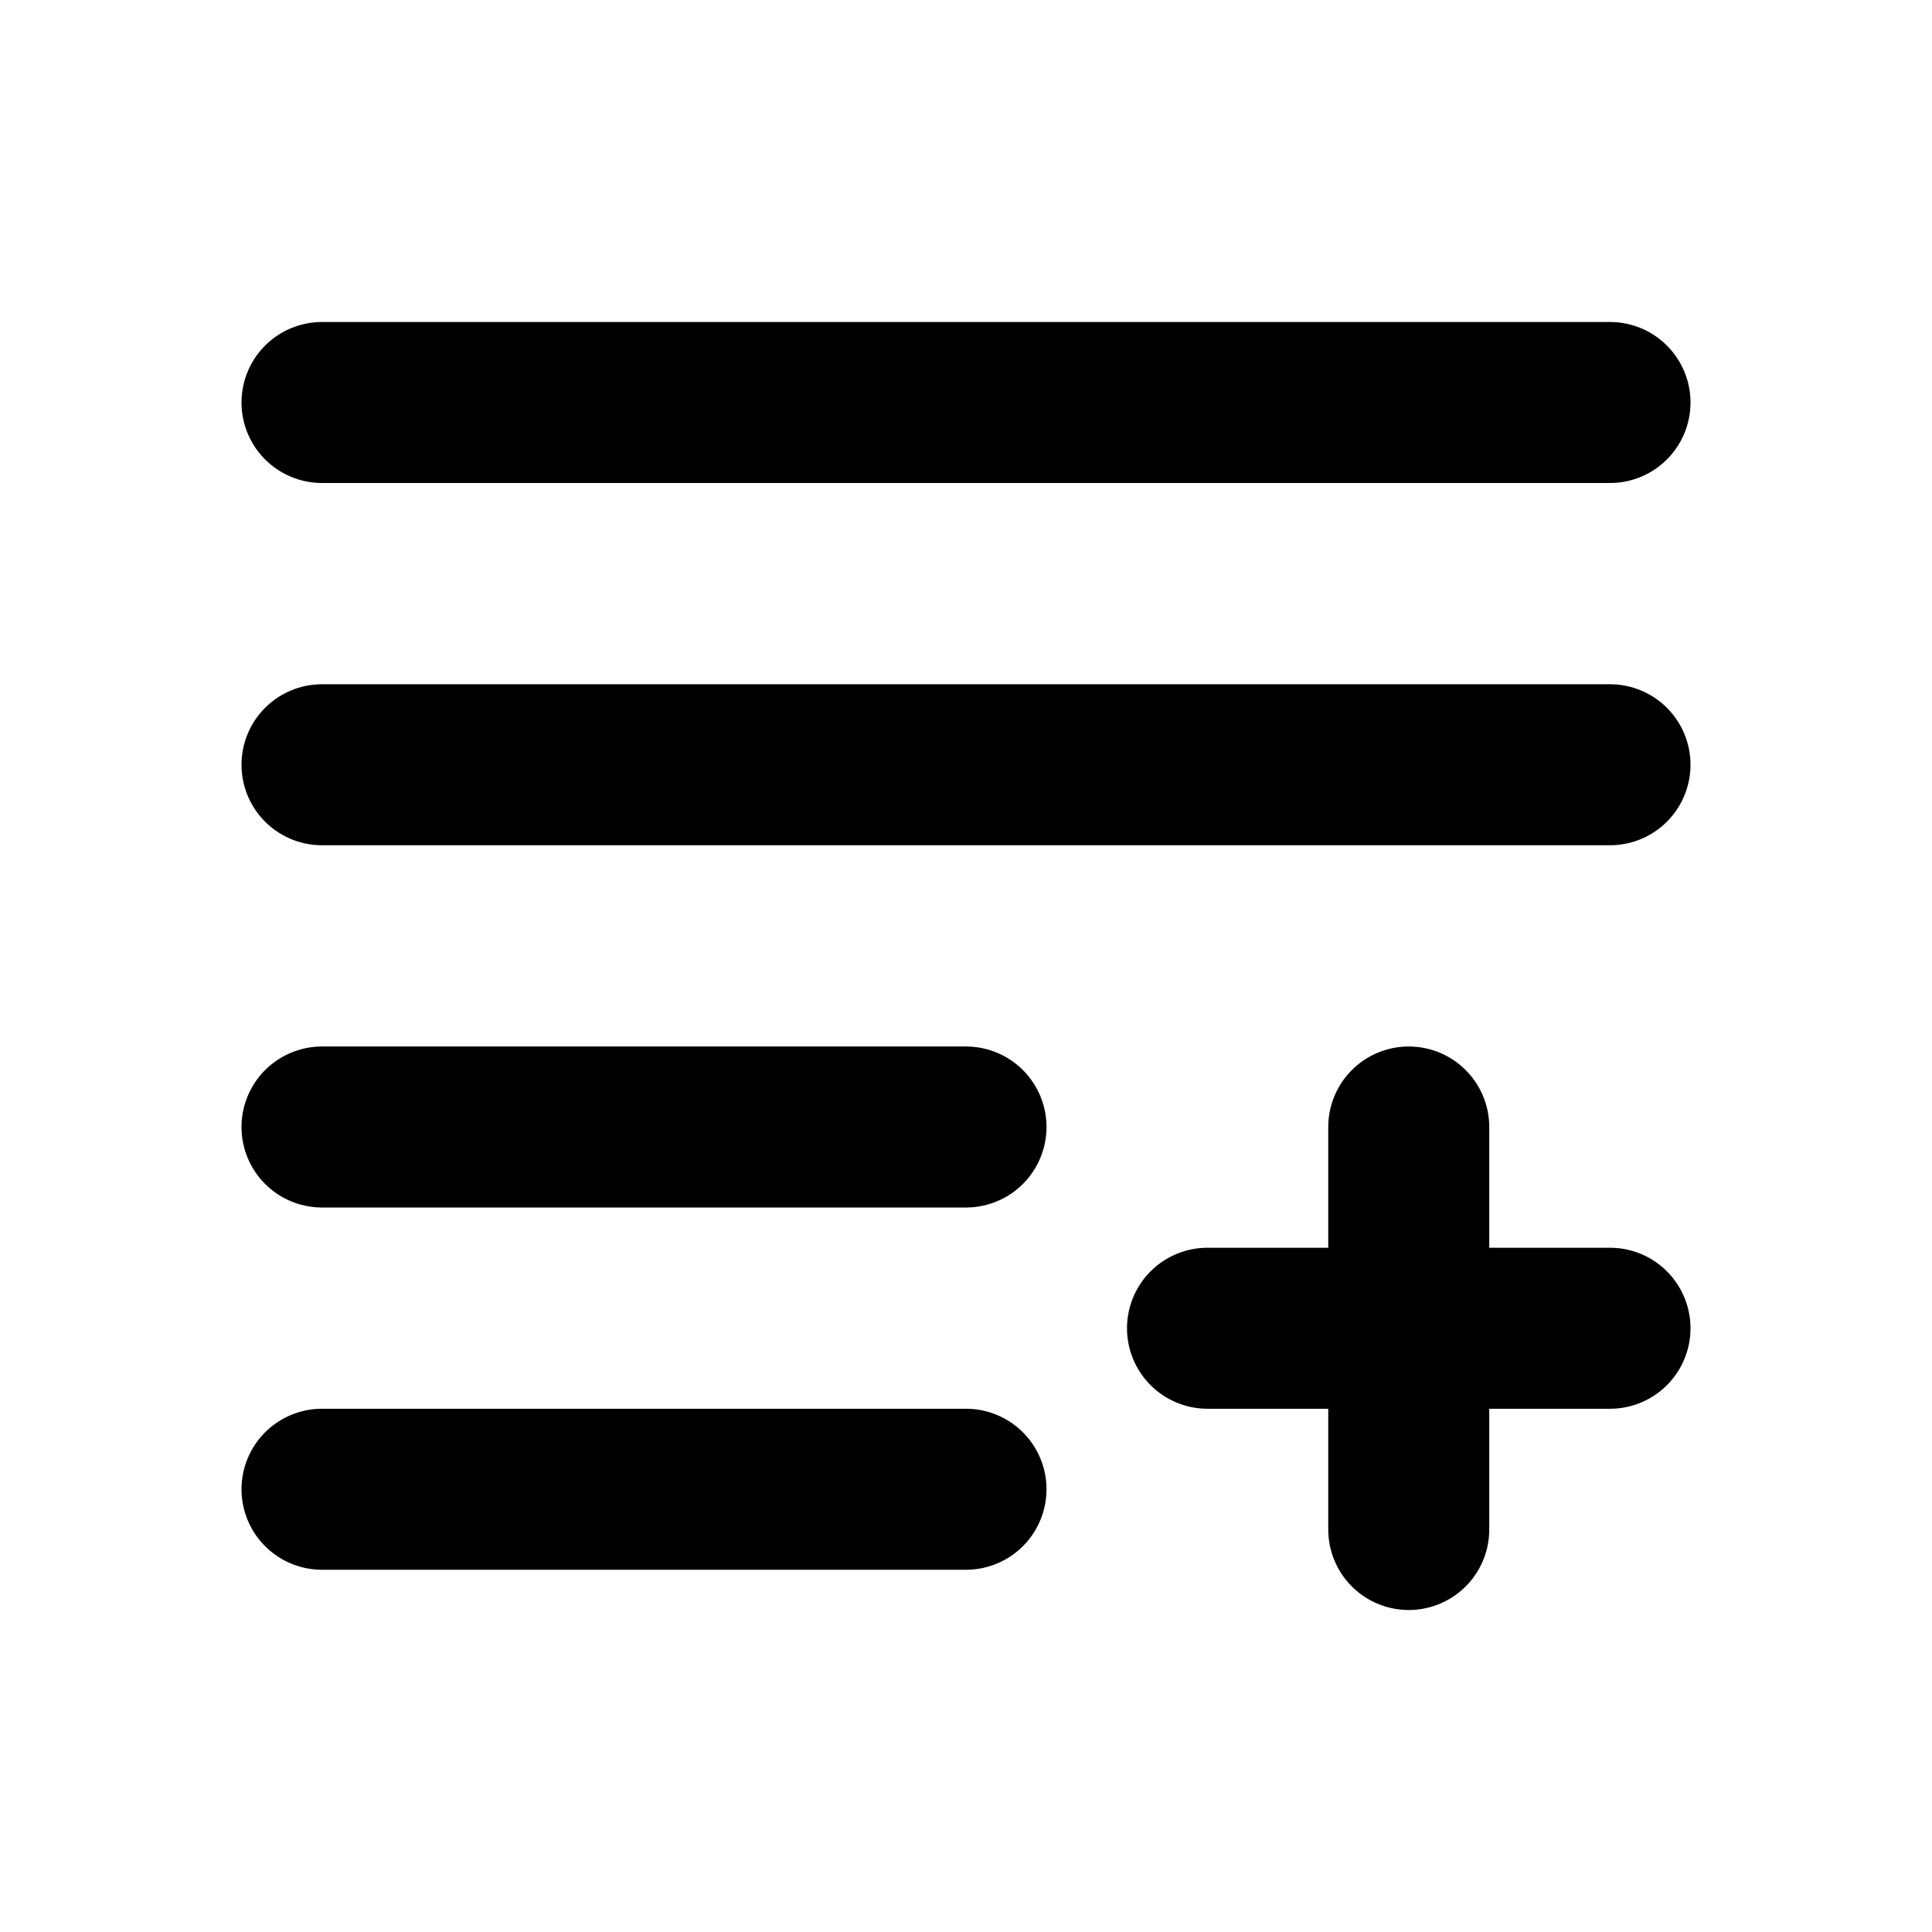 <?xml version="1.0" encoding="utf-8"?>
<svg width="800px" height="800px" viewBox="0 0 48 48" fill="none" xmlns="http://www.w3.org/2000/svg">
<path d="M8 28H24" stroke="#000000" stroke-width="4" stroke-linecap="round" stroke-linejoin="round"/>
<path d="M8 37H24" stroke="#000000" stroke-width="4" stroke-linecap="round" stroke-linejoin="round"/>
<path d="M8 19H40" stroke="#000000" stroke-width="4" stroke-linecap="round" stroke-linejoin="round"/>
<path d="M8 10H40" stroke="#000000" stroke-width="4" stroke-linecap="round" stroke-linejoin="round"/>
<path d="M30 33H40" stroke="#000000" stroke-width="4" stroke-linecap="round" stroke-linejoin="round"/>
<path d="M35 28L35 38" stroke="#000000" stroke-width="4" stroke-linecap="round" stroke-linejoin="round"/>
</svg>